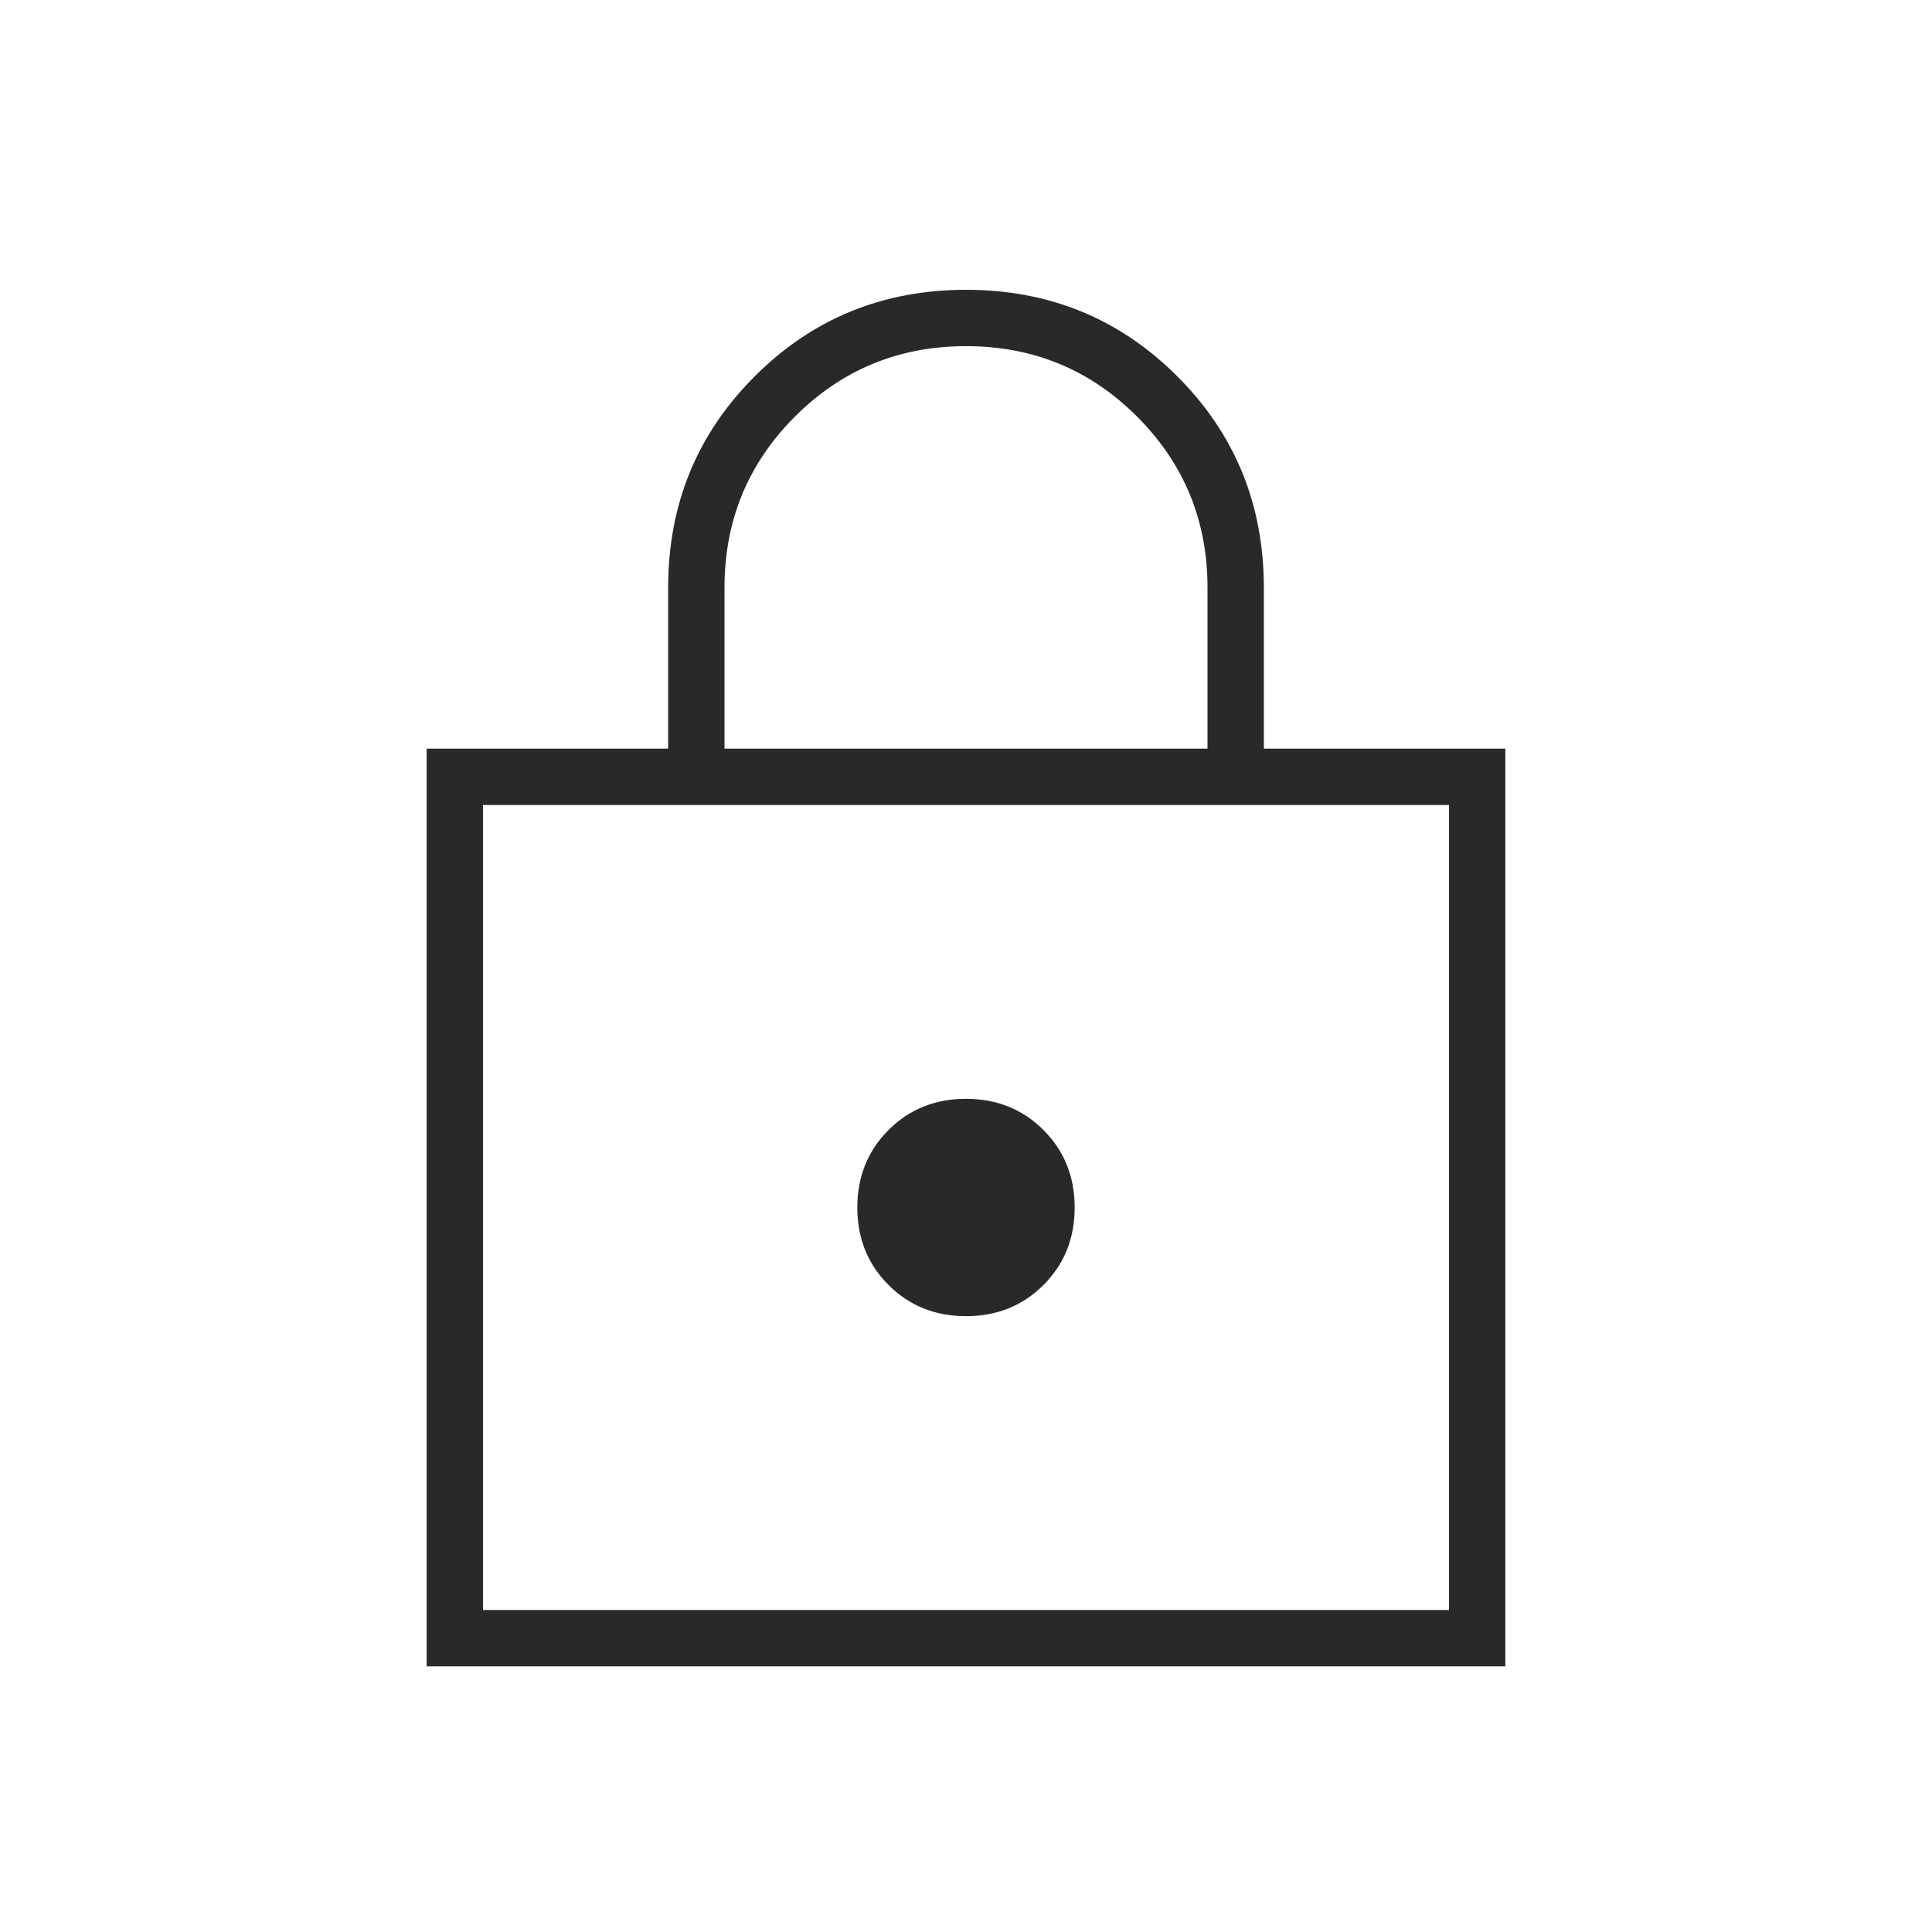 <svg xmlns="http://www.w3.org/2000/svg" height="48px" viewBox="0 -960 960 960" width="48px" fill="#292929"><path d="M212-132v-456h120v-80q0-62 43-105t105-43q62 0 105 43t43 105v80h120v456H212Zm28-28h480v-400H240v400Zm240-146q23 0 38.5-15.5T534-360q0-23-15.5-38.5T480-414q-23 0-38.5 15.5T426-360q0 23 15.5 38.5T480-306ZM360-588h240v-80q0-50-35-85t-85-35q-50 0-85 35t-35 85v80ZM240-160v-400 400Z"/></svg>